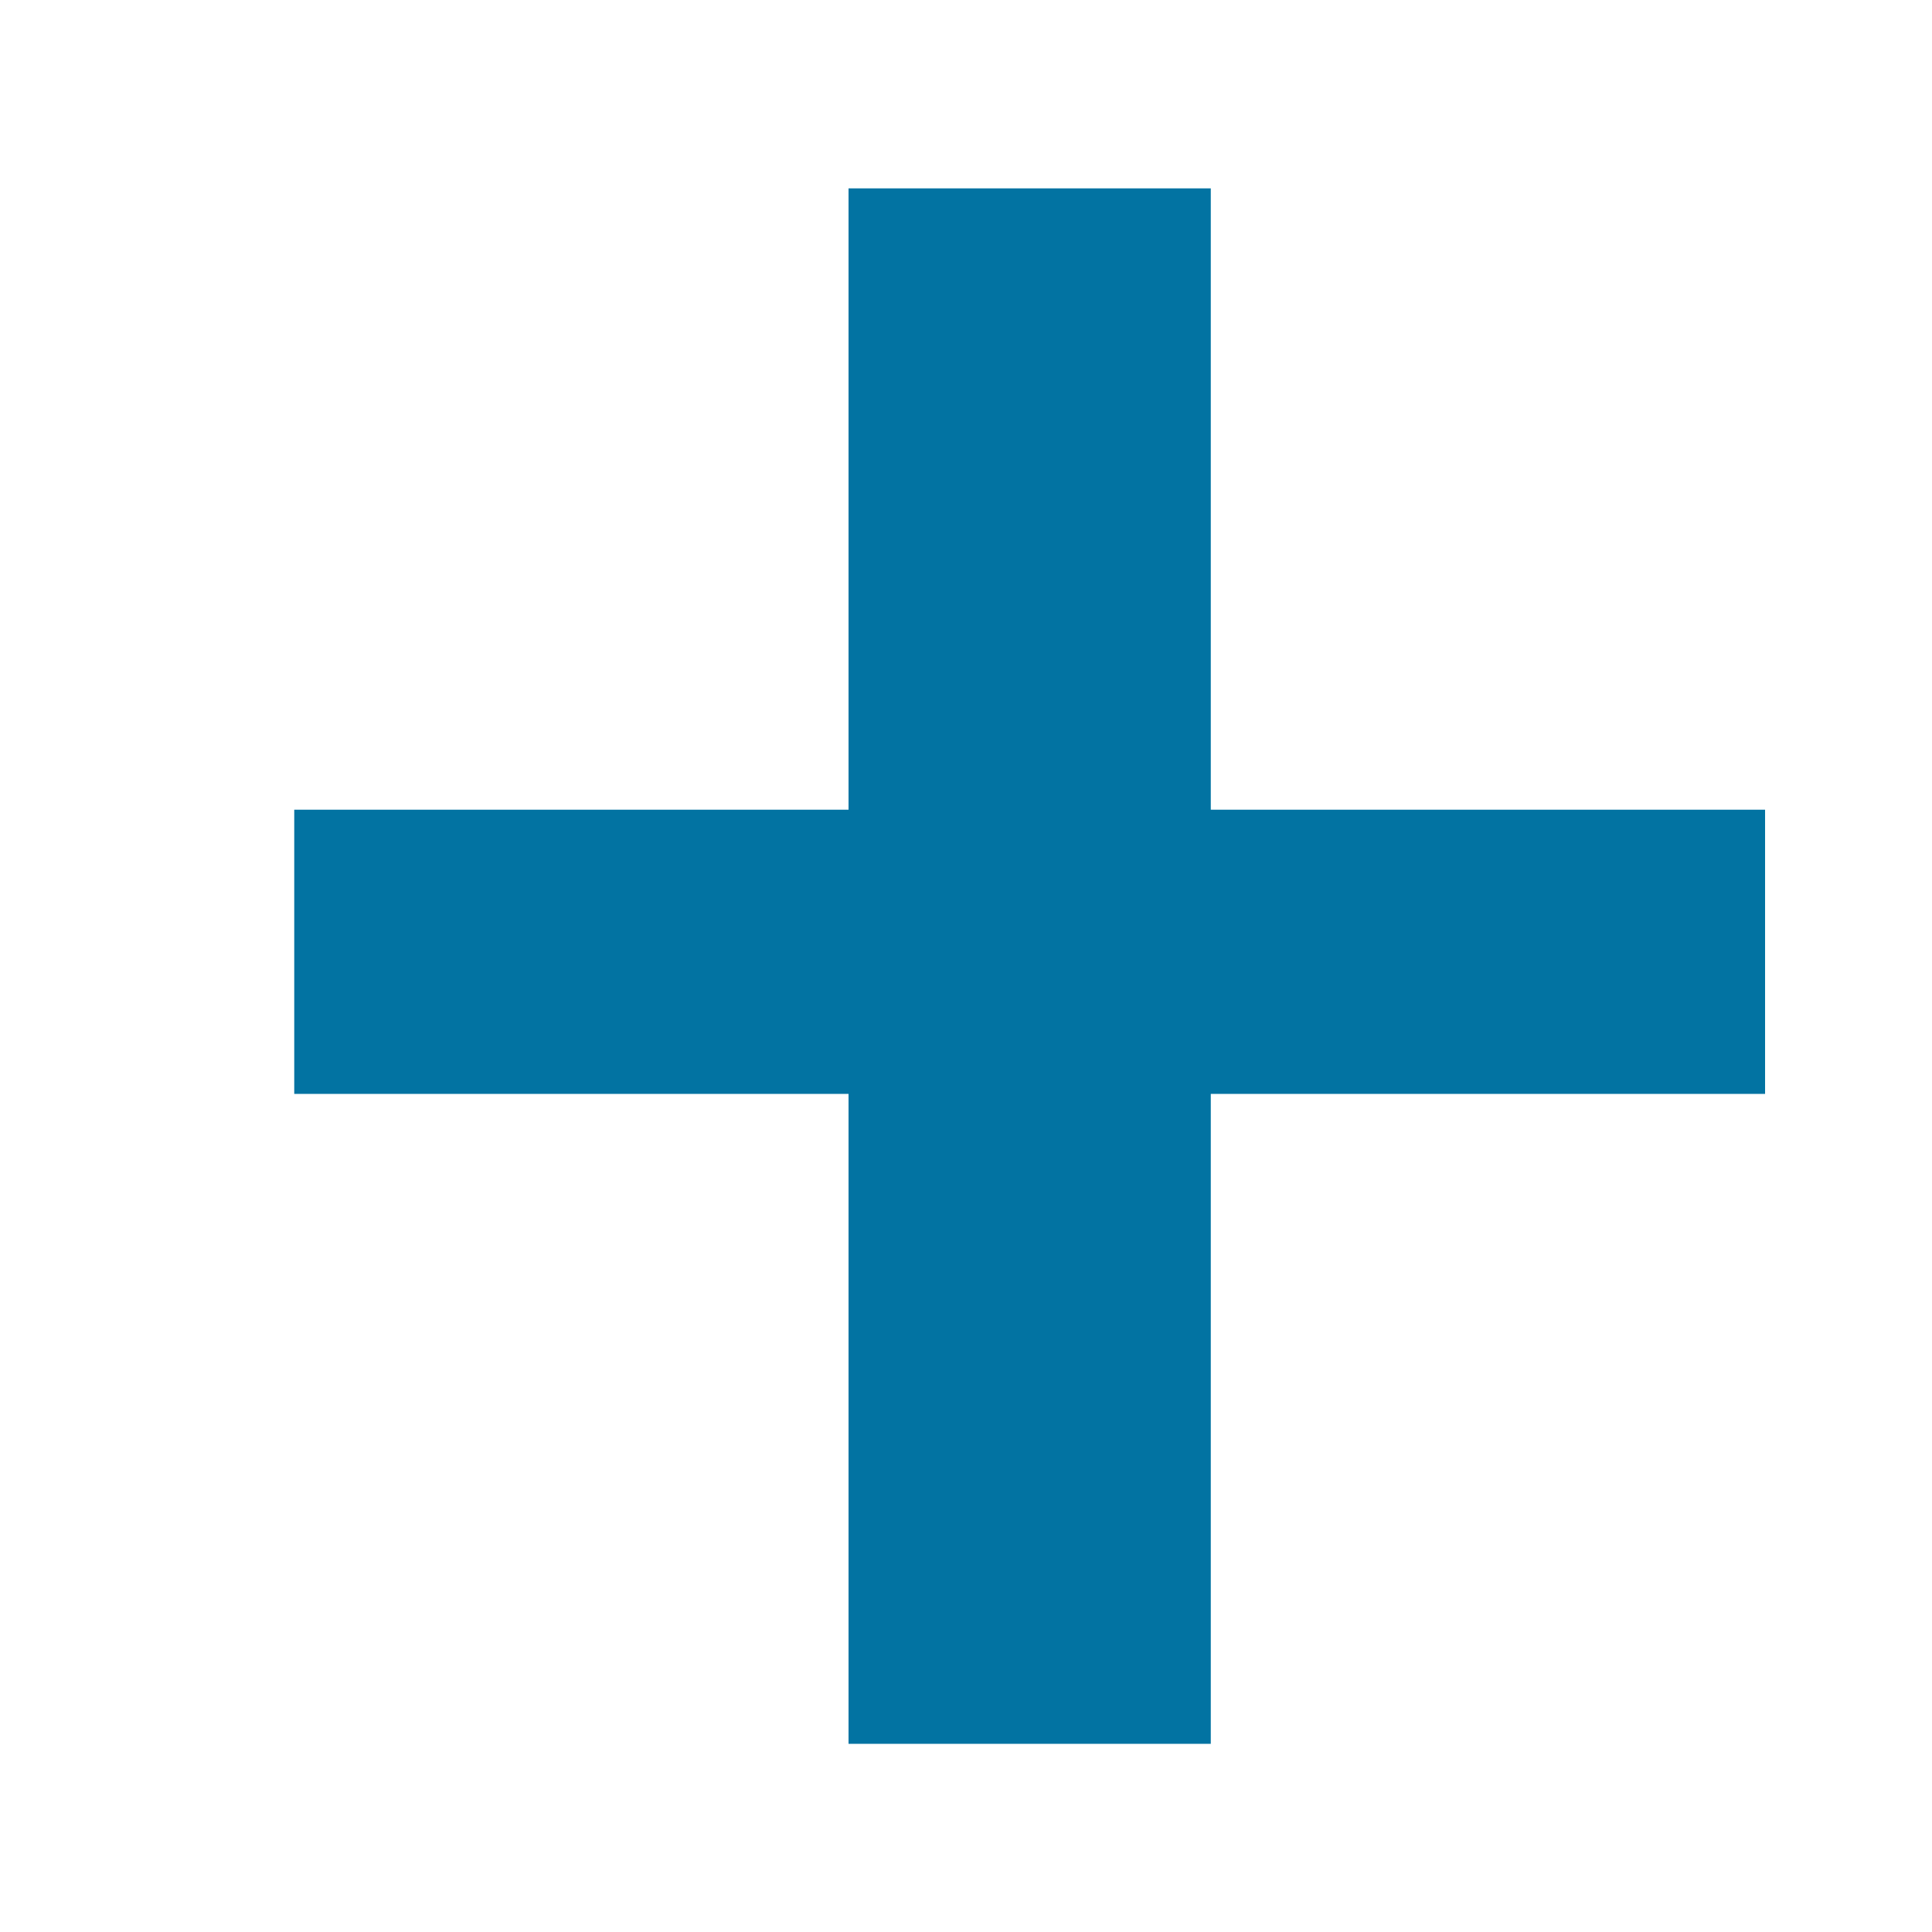 <svg xmlns="http://www.w3.org/2000/svg" viewBox="0 0 1000 1000" style="fill:#0273a2">
<title>Add No Box SVG icon</title>
<path d="M10,834"/><path d="M990,834"/><path d="M88.5,812.3"/><path d="M439.2,566.2v336.4h187.5V566.2h286.9V419.1H626.7V97.5H439.2v321.6H152.3v147.1H439.2z"/><path d="M977.4,812.3"/>
</svg>
